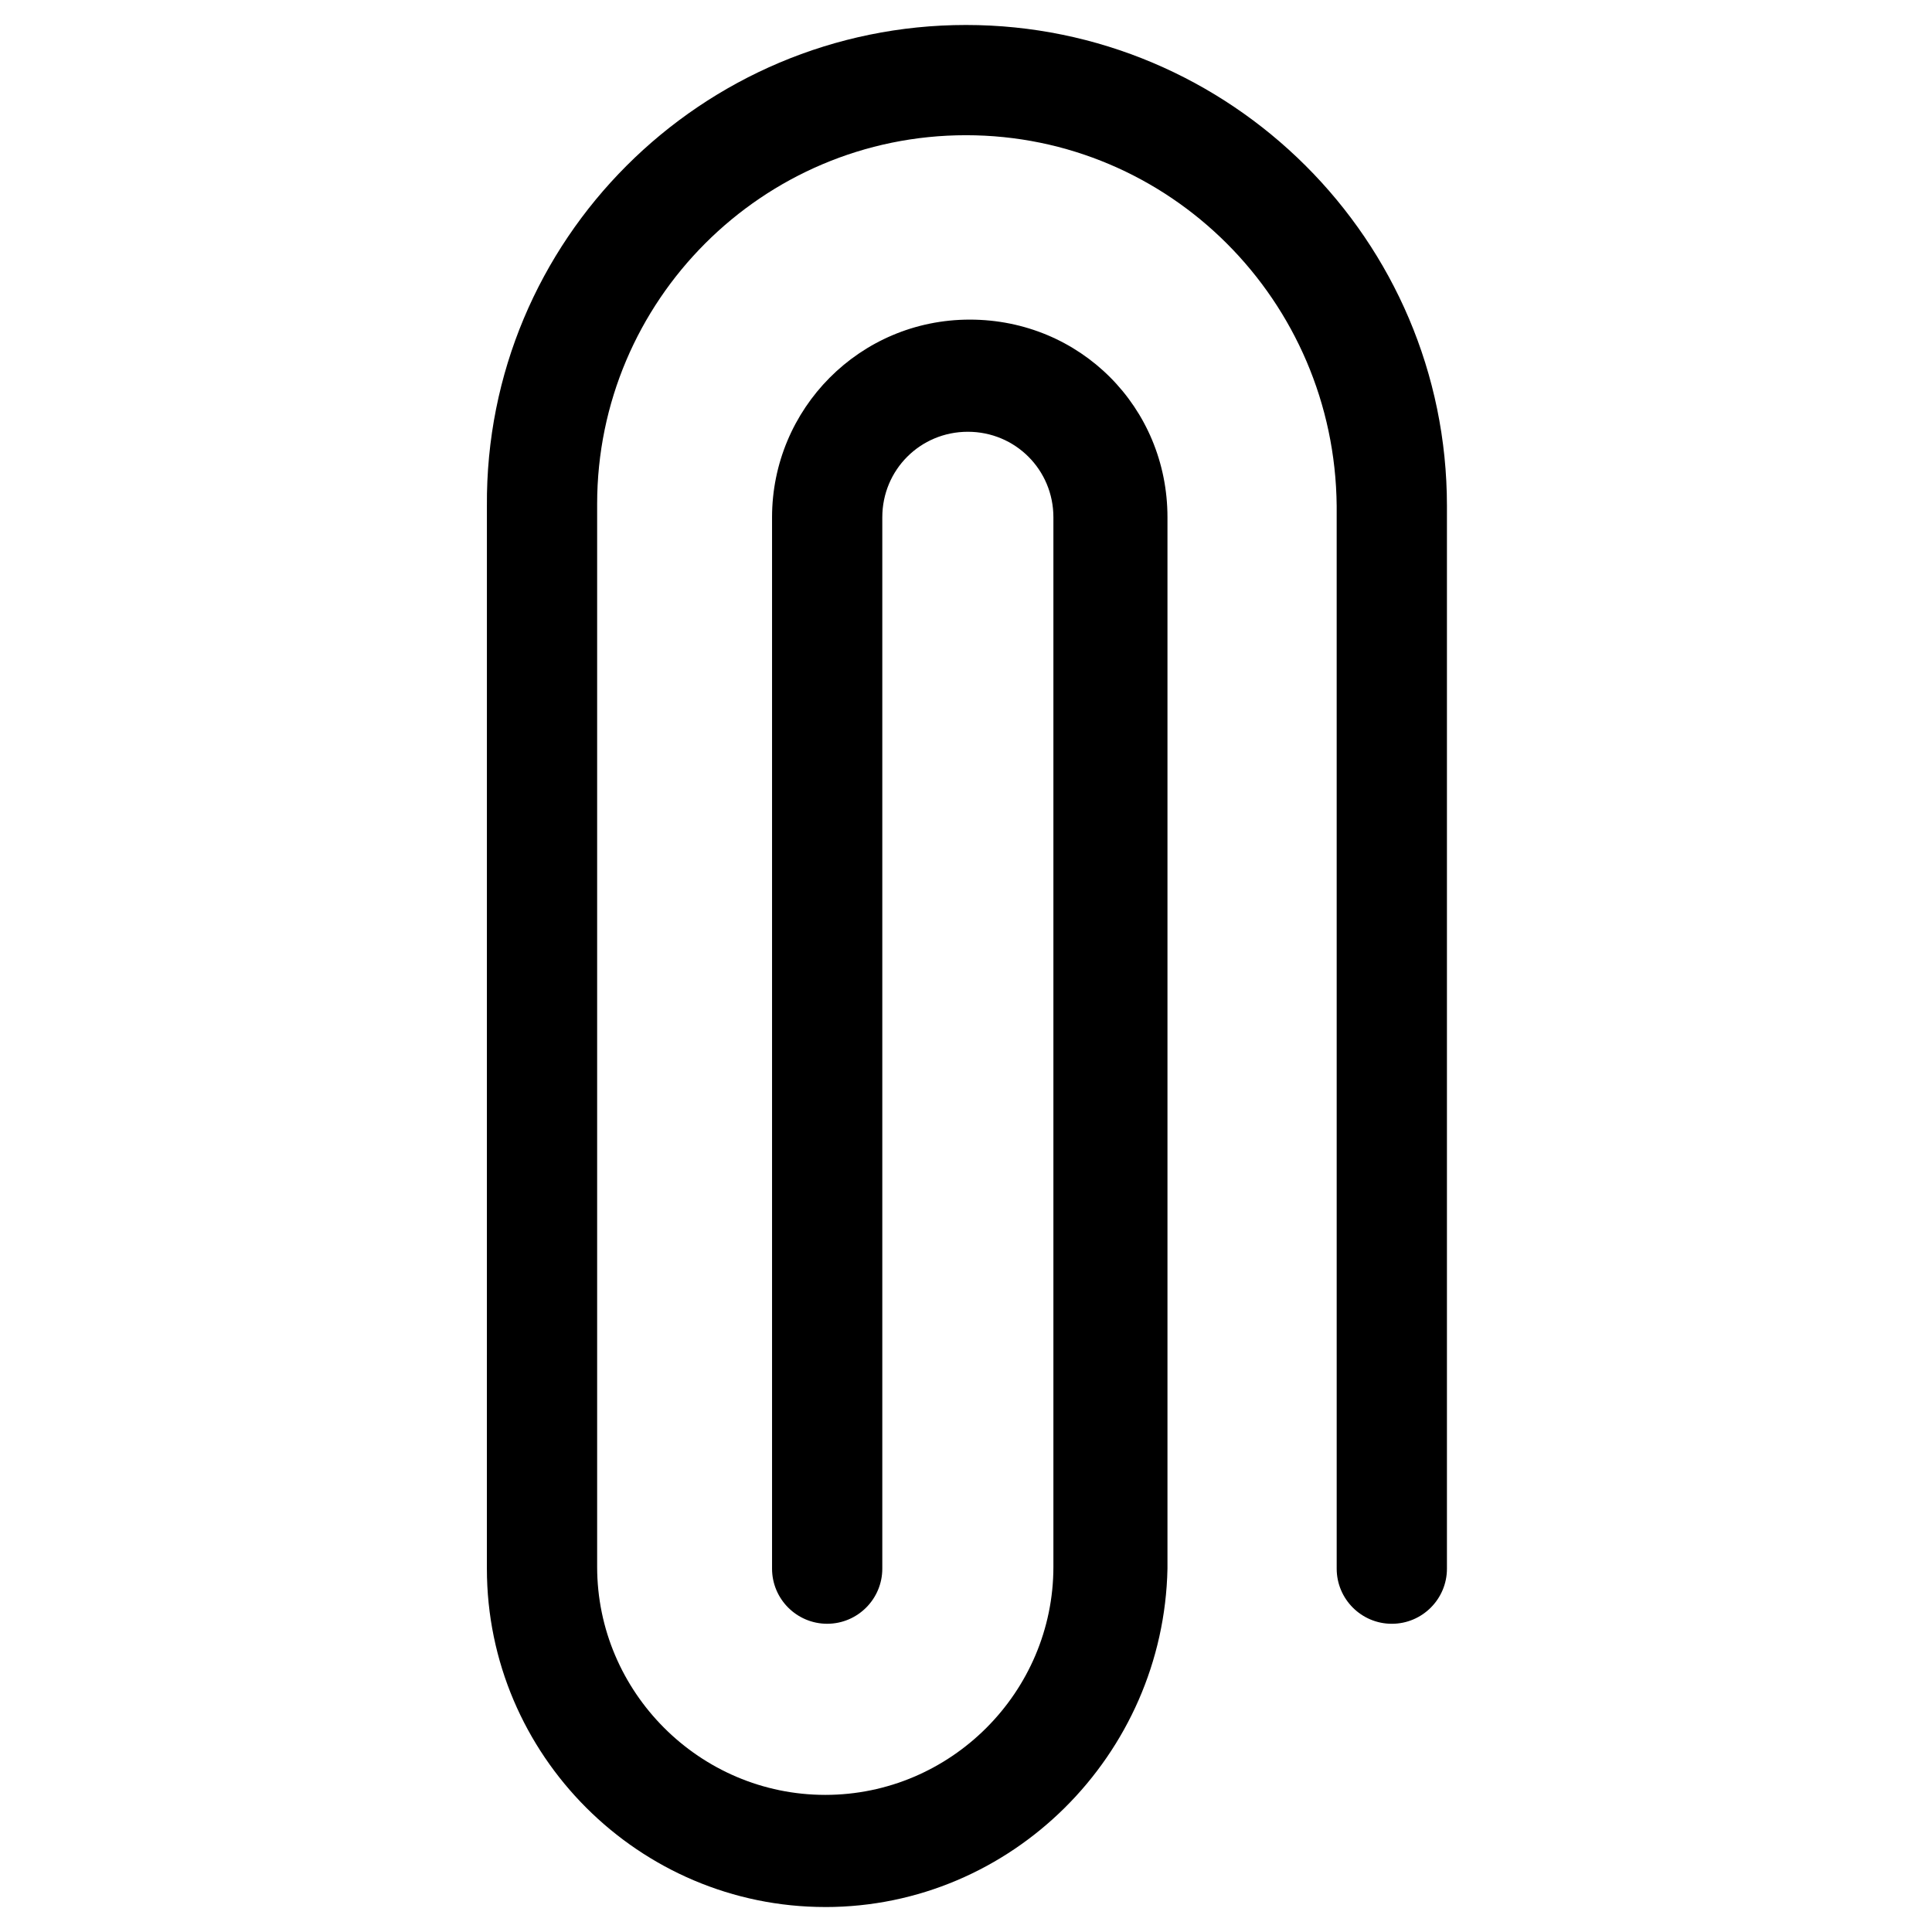 <?xml version="1.0" encoding="UTF-8"?>
<!-- The Best Svg Icon site in the world: iconSvg.co, Visit us! https://iconsvg.co -->
<svg fill="#000000" width="800px" height="800px" version="1.1" viewBox="144 144 512 512" xmlns="http://www.w3.org/2000/svg">
 <path d="m362.71 649.38c-49.375 0-89.68-40.305-89.68-89.68l0.004-281.62c-0.504-70.535 56.93-127.46 126.96-127.46s127.46 56.93 127.46 127.46v281.63c0 8.062-6.551 14.609-14.609 14.609-8.062 0-14.609-6.551-14.609-14.609l-0.004-281.63c-0.504-54.414-44.336-98.246-98.242-98.246-53.91 0-97.742 43.832-97.742 97.742v281.63c0 33.25 27.207 60.457 60.457 60.457s60.457-27.207 60.457-60.457v-278.11c0-12.594-10.078-22.672-22.672-22.672s-22.672 10.078-22.672 22.672v278.61c0 8.062-6.551 14.609-14.609 14.609-8.062 0-14.609-6.551-14.609-14.609v-278.61c0-28.719 23.176-52.395 52.395-52.395 29.223 0 52.395 23.176 52.395 52.395v278.61c-1.004 49.375-41.309 89.68-90.684 89.68z"/>
</svg>